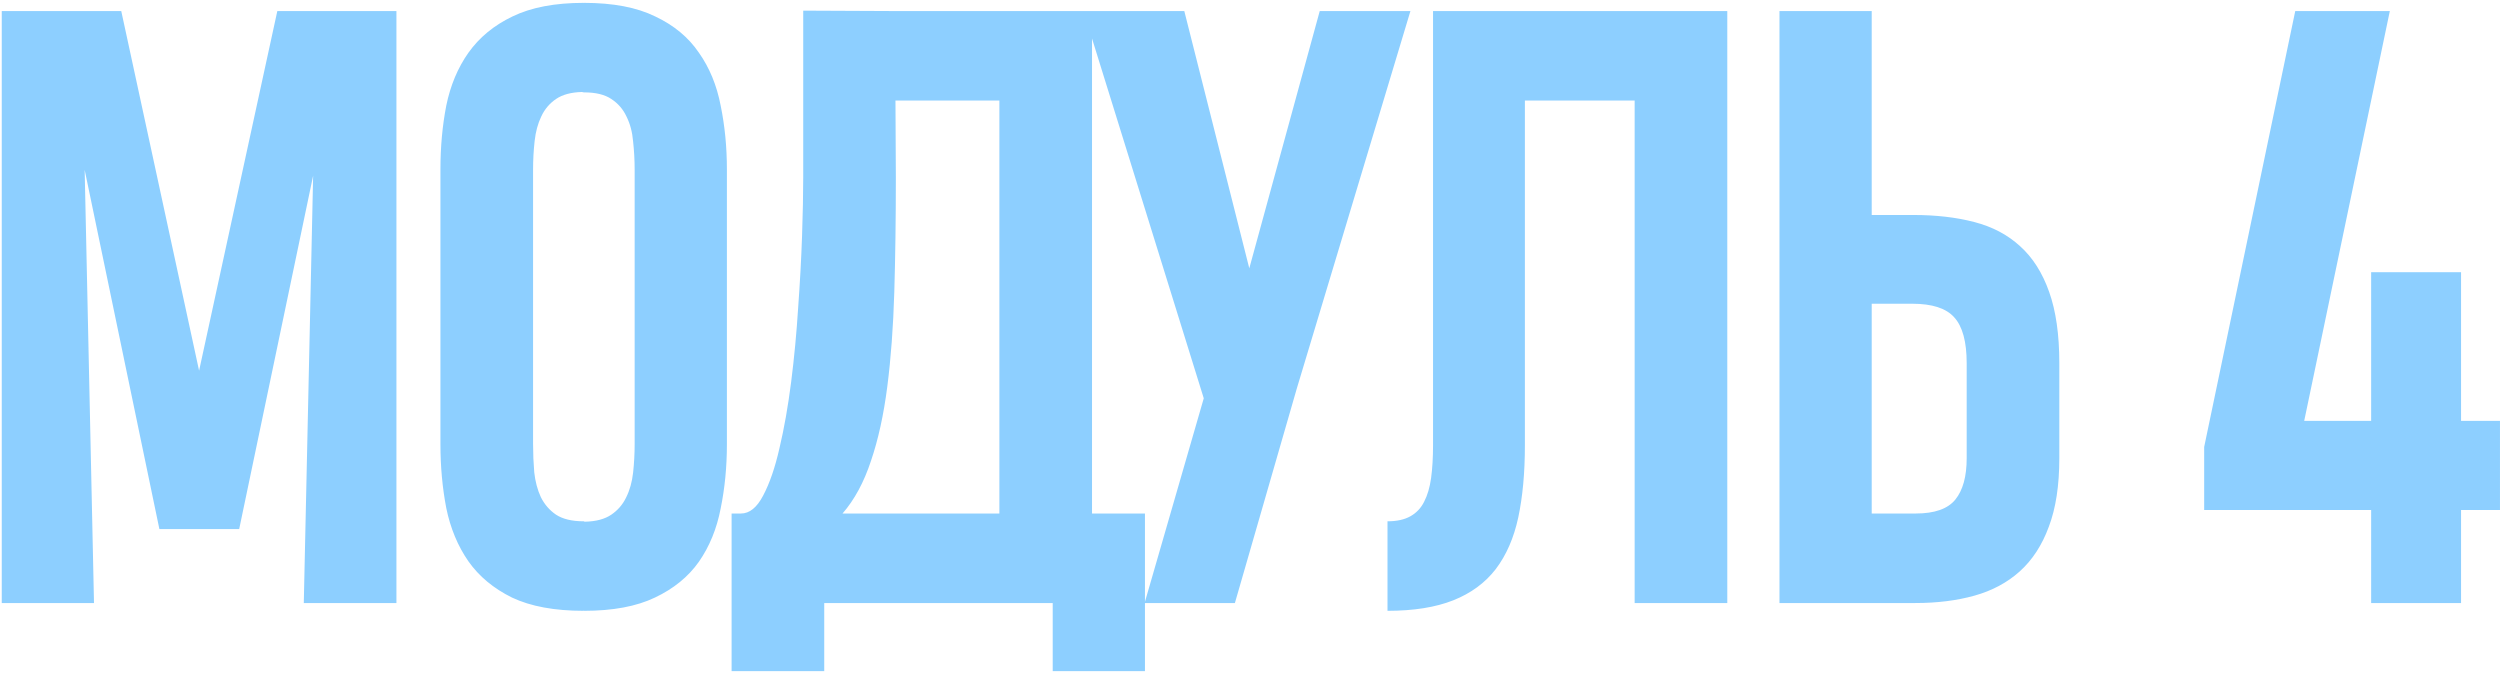 <?xml version="1.0" encoding="UTF-8"?> <svg xmlns="http://www.w3.org/2000/svg" width="861" height="232" viewBox="0 0 861 232" fill="none"><path d="M29.157 58.491L32.374 207.685H0.605V3.8H41.758L68.567 127.659L95.51 3.8H136.529V207.685H104.625L107.843 60.501L82.374 182.216H54.894L29.157 58.491ZM201.016 1.119C201.016 1.029 201.06 0.985 201.15 0.985C211.159 0.985 219.335 2.548 225.68 5.676C232.115 8.715 237.119 12.87 240.694 18.142C244.358 23.326 246.86 29.402 248.2 36.373C249.63 43.343 250.345 50.671 250.345 58.356V152.994C250.345 160.768 249.63 168.141 248.2 175.111C246.86 182.082 244.358 188.203 240.694 193.476C237.03 198.659 231.981 202.77 225.546 205.808C219.201 208.846 211.069 210.366 201.15 210.366C201.15 210.366 201.105 210.321 201.016 210.231V210.366C191.007 210.366 182.785 208.846 176.351 205.808C170.006 202.68 165.002 198.525 161.338 193.342C157.674 188.069 155.127 181.948 153.697 174.977C152.357 168.007 151.687 160.679 151.687 152.994V58.356C151.687 50.582 152.357 43.254 153.697 36.373C155.127 29.402 157.674 23.326 161.338 18.142C165.091 12.87 170.14 8.715 176.485 5.676C182.919 2.548 191.096 0.985 201.016 0.985V1.119ZM201.016 179.535C201.105 179.535 201.194 179.579 201.284 179.669C201.373 179.669 201.463 179.669 201.552 179.669C205.305 179.579 208.299 178.775 210.533 177.256C212.767 175.737 214.465 173.771 215.627 171.358C216.878 168.856 217.682 165.996 218.04 162.779C218.397 159.562 218.576 156.255 218.576 152.859V58.491C218.576 55.184 218.397 51.922 218.04 48.705C217.772 45.488 217.012 42.628 215.761 40.126C214.599 37.624 212.857 35.613 210.533 34.094C208.299 32.575 205.171 31.815 201.15 31.815C200.882 31.815 200.658 31.771 200.48 31.681C196.726 31.771 193.733 32.575 191.498 34.094C189.264 35.613 187.566 37.624 186.405 40.126C185.243 42.539 184.483 45.354 184.126 48.571C183.768 51.788 183.59 55.095 183.59 58.491V152.859C183.59 156.166 183.724 159.428 183.992 162.645C184.349 165.862 185.109 168.722 186.271 171.224C187.522 173.726 189.264 175.737 191.498 177.256C193.822 178.775 196.994 179.535 201.016 179.535ZM376.091 176.854H394.322V231.143H362.553V207.685H283.867V231.143H251.964V176.854H255.181C258.13 176.854 260.677 174.798 262.822 170.688C265.056 166.488 266.933 161.036 268.452 154.334C270.061 147.542 271.401 139.946 272.473 131.546C273.546 123.056 274.35 114.522 274.886 105.943C275.512 97.364 275.959 89.143 276.227 81.278C276.495 73.414 276.629 66.712 276.629 61.172V3.665L306.253 3.8H376.091V176.854ZM308.532 61.172C308.532 75.38 308.353 88.517 307.996 100.581C307.638 112.556 306.834 123.414 305.583 133.155C304.332 142.895 302.455 151.43 299.953 158.758C297.54 166.085 294.278 172.118 290.168 176.854H344.188V34.63H308.398L308.532 61.172ZM446.611 133.825L425.297 207.685H394.198L414.574 137.176L373.153 3.8H407.871L430.257 92.404L454.52 3.8H485.752L446.611 133.825ZM562.974 207.685V34.63H525.173V153.396C525.173 162.779 524.413 171.045 522.894 178.194C521.375 185.254 518.783 191.197 515.119 196.023C511.455 200.759 506.585 204.333 500.508 206.746C494.431 209.159 486.88 210.366 477.854 210.366V179.535C481.072 179.535 483.708 178.954 485.763 177.792C487.819 176.63 489.382 174.977 490.455 172.832C491.617 170.598 492.421 167.873 492.868 164.656C493.314 161.349 493.538 157.596 493.538 153.396V3.8H594.877V207.685H562.974ZM709.23 157.819C709.23 167.202 708.023 175.067 705.61 181.411C703.287 187.756 699.936 192.895 695.557 196.827C691.267 200.669 686.084 203.44 680.008 205.138C673.931 206.836 667.139 207.685 659.632 207.685H612.85V3.8H644.619V74.04H658.962C666.737 74.04 673.707 74.844 679.873 76.453C686.129 78.061 691.402 80.832 695.691 84.764C700.07 88.696 703.421 93.968 705.745 100.581C708.068 107.105 709.23 115.282 709.23 125.112V157.819ZM677.327 125.112C677.327 117.695 675.897 112.422 673.037 109.294C670.267 106.167 665.441 104.603 658.56 104.603H644.619V176.854H659.766C666.29 176.854 670.848 175.245 673.439 172.028C676.031 168.811 677.327 164.075 677.327 157.819V125.112ZM823.057 3.8L793.567 144.951H816.623V93.745H847.587V144.951H860.992V175.647H847.587V207.685H816.623V175.647H759.117V153.932L790.484 3.8H823.057Z" fill="#8DCFFF"></path></svg> 